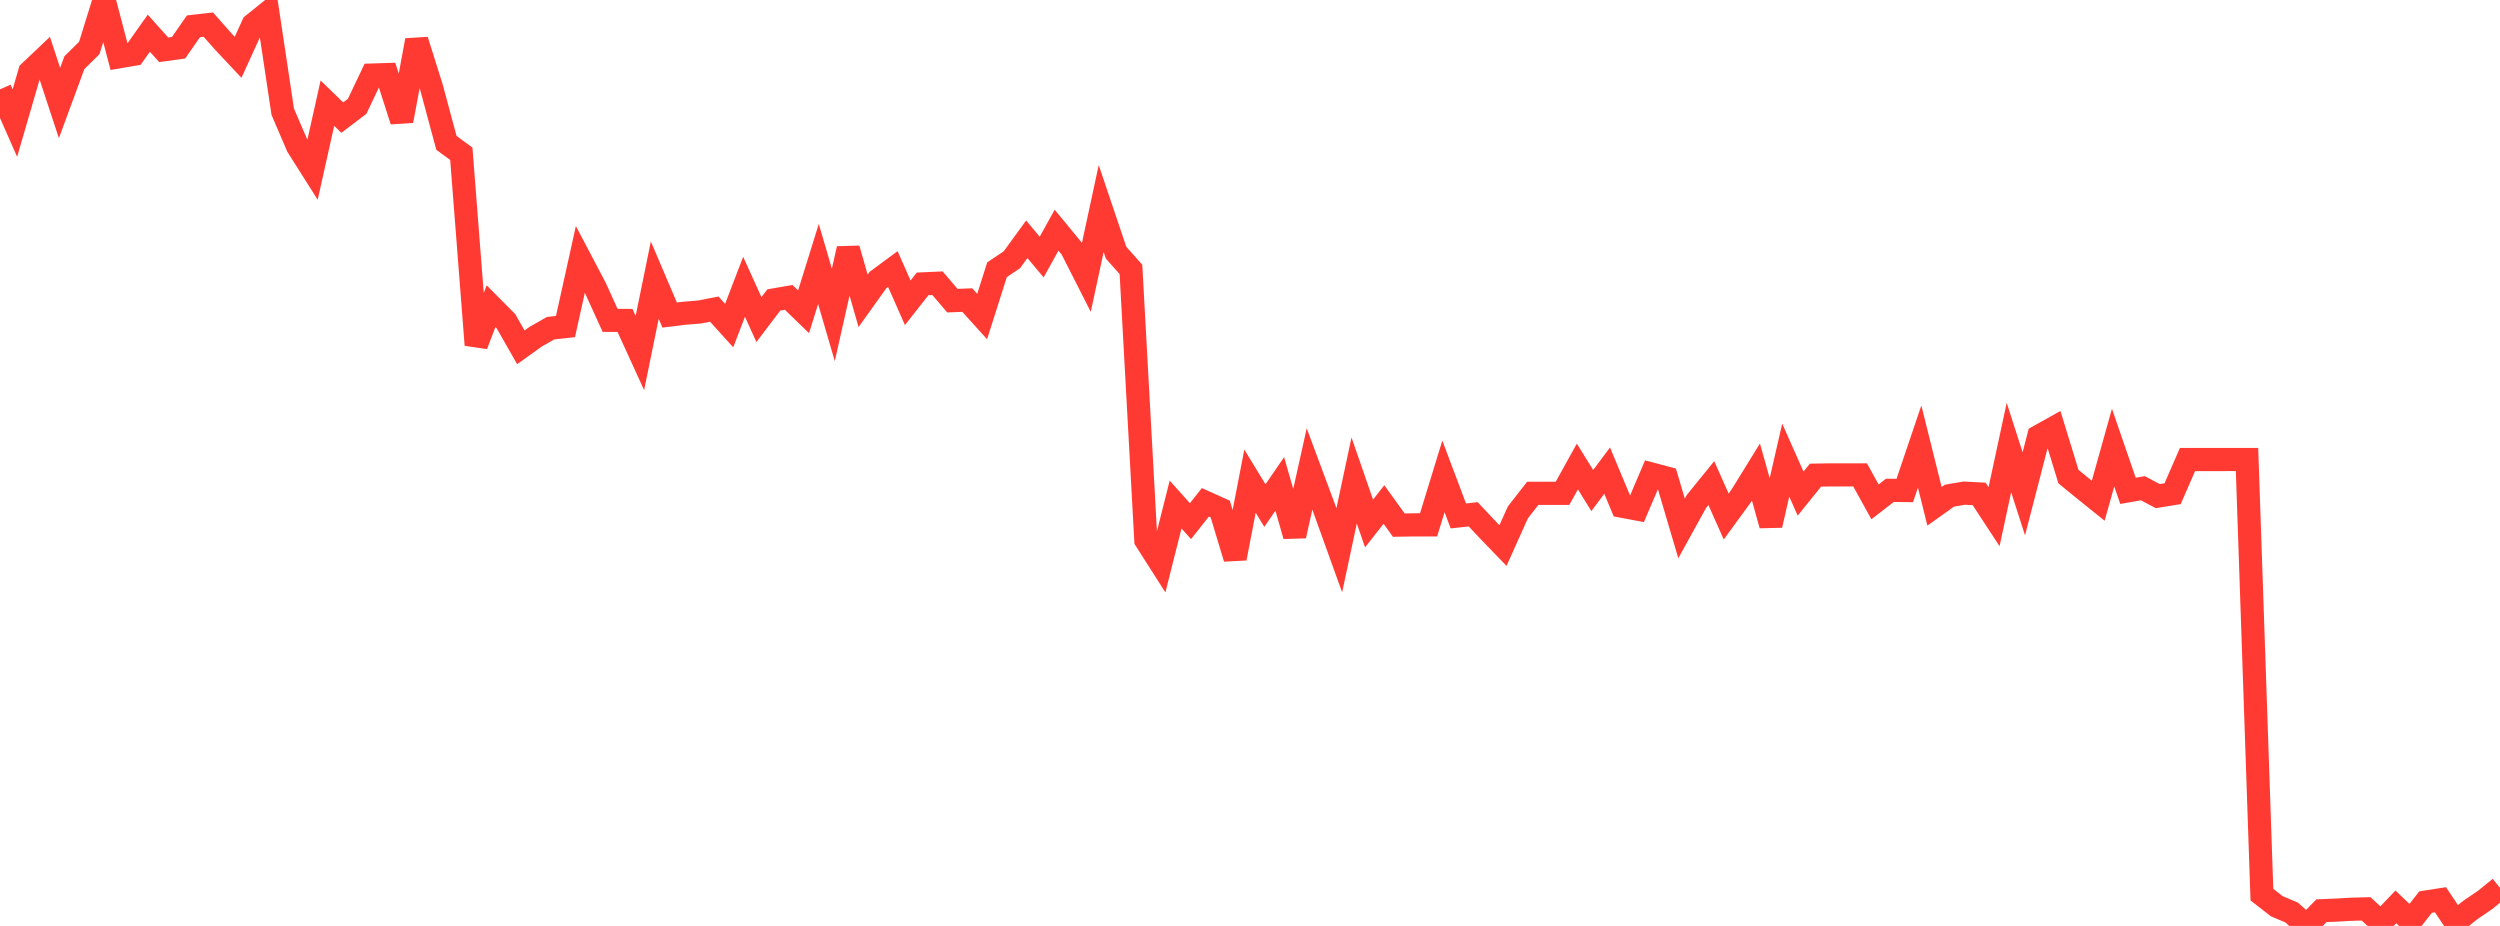 <?xml version="1.0" standalone="no"?>
<!DOCTYPE svg PUBLIC "-//W3C//DTD SVG 1.1//EN" "http://www.w3.org/Graphics/SVG/1.1/DTD/svg11.dtd">

<svg width="135" height="50" viewBox="0 0 135 50" preserveAspectRatio="none" 
  xmlns="http://www.w3.org/2000/svg"
  xmlns:xlink="http://www.w3.org/1999/xlink">


<polyline points="0.0, 4.825 0.804, 6.646 1.607, 3.884 2.411, 3.122 3.214, 5.564 4.018, 3.383 4.821, 2.591 5.625, 0.0 6.429, 3.066 7.232, 2.929 8.036, 1.793 8.839, 2.689 9.643, 2.578 10.446, 1.422 11.25, 1.33 12.054, 2.239 12.857, 3.095 13.661, 1.33 14.464, 0.683 15.268, 6.034 16.071, 7.905 16.875, 9.176 17.679, 5.573 18.482, 6.351 19.286, 5.741 20.089, 4.053 20.893, 4.027 21.696, 6.527 22.5, 2.176 23.304, 4.731 24.107, 7.715 24.911, 8.303 25.714, 18.627 26.518, 16.534 27.321, 17.344 28.125, 18.754 28.929, 18.18 29.732, 17.722 30.536, 17.634 31.339, 14.007 32.143, 15.535 32.946, 17.299 33.75, 17.304 34.554, 19.063 35.357, 15.128 36.161, 17.013 36.964, 16.914 37.768, 16.849 38.571, 16.693 39.375, 17.582 40.179, 15.487 40.982, 17.257 41.786, 16.198 42.589, 16.059 43.393, 16.836 44.196, 14.256 45.0, 17.005 45.804, 13.433 46.607, 16.244 47.411, 15.12 48.214, 14.528 49.018, 16.351 49.821, 15.33 50.625, 15.294 51.429, 16.236 52.232, 16.203 53.036, 17.093 53.839, 14.565 54.643, 14.026 55.446, 12.921 56.25, 13.881 57.054, 12.43 57.857, 13.404 58.661, 14.987 59.464, 11.262 60.268, 13.644 61.071, 14.547 61.875, 29.172 62.679, 30.433 63.482, 27.245 64.286, 28.142 65.089, 27.126 65.893, 27.488 66.696, 30.149 67.5, 25.981 68.304, 27.301 69.107, 26.131 69.911, 28.935 70.714, 25.326 71.518, 27.484 72.321, 29.714 73.125, 25.946 73.929, 28.269 74.732, 27.242 75.536, 28.357 76.339, 28.343 77.143, 28.343 77.946, 25.725 78.75, 27.861 79.554, 27.773 80.357, 28.628 81.161, 29.461 81.964, 27.671 82.768, 26.64 83.571, 26.64 84.375, 26.641 85.179, 25.191 85.982, 26.49 86.786, 25.414 87.589, 27.336 88.393, 27.486 89.196, 25.601 90.0, 25.815 90.804, 28.534 91.607, 27.078 92.411, 26.088 93.214, 27.891 94.018, 26.79 94.821, 25.489 95.625, 28.36 96.429, 24.844 97.232, 26.655 98.036, 25.658 98.839, 25.645 99.643, 25.645 100.446, 25.645 101.25, 27.1 102.054, 26.478 102.857, 26.488 103.661, 24.114 104.464, 27.341 105.268, 26.767 106.071, 26.629 106.875, 26.672 107.679, 27.9 108.482, 24.166 109.286, 26.666 110.089, 23.563 110.893, 23.115 111.696, 25.736 112.5, 26.394 113.304, 27.04 114.107, 24.17 114.911, 26.505 115.714, 26.364 116.518, 26.79 117.321, 26.66 118.125, 24.815 118.929, 24.815 119.732, 24.815 120.536, 24.814 121.339, 24.814 122.143, 48.311 122.946, 48.936 123.75, 49.277 124.554, 50.0 125.357, 49.18 126.161, 49.145 126.964, 49.1 127.768, 49.078 128.571, 49.815 129.375, 48.972 130.179, 49.736 130.982, 48.712 131.786, 48.587 132.589, 49.788 133.393, 49.142 134.196, 48.597 135.0, 47.941" fill="none" stroke="#ff3a33" stroke-width="1.25"/>

</svg>